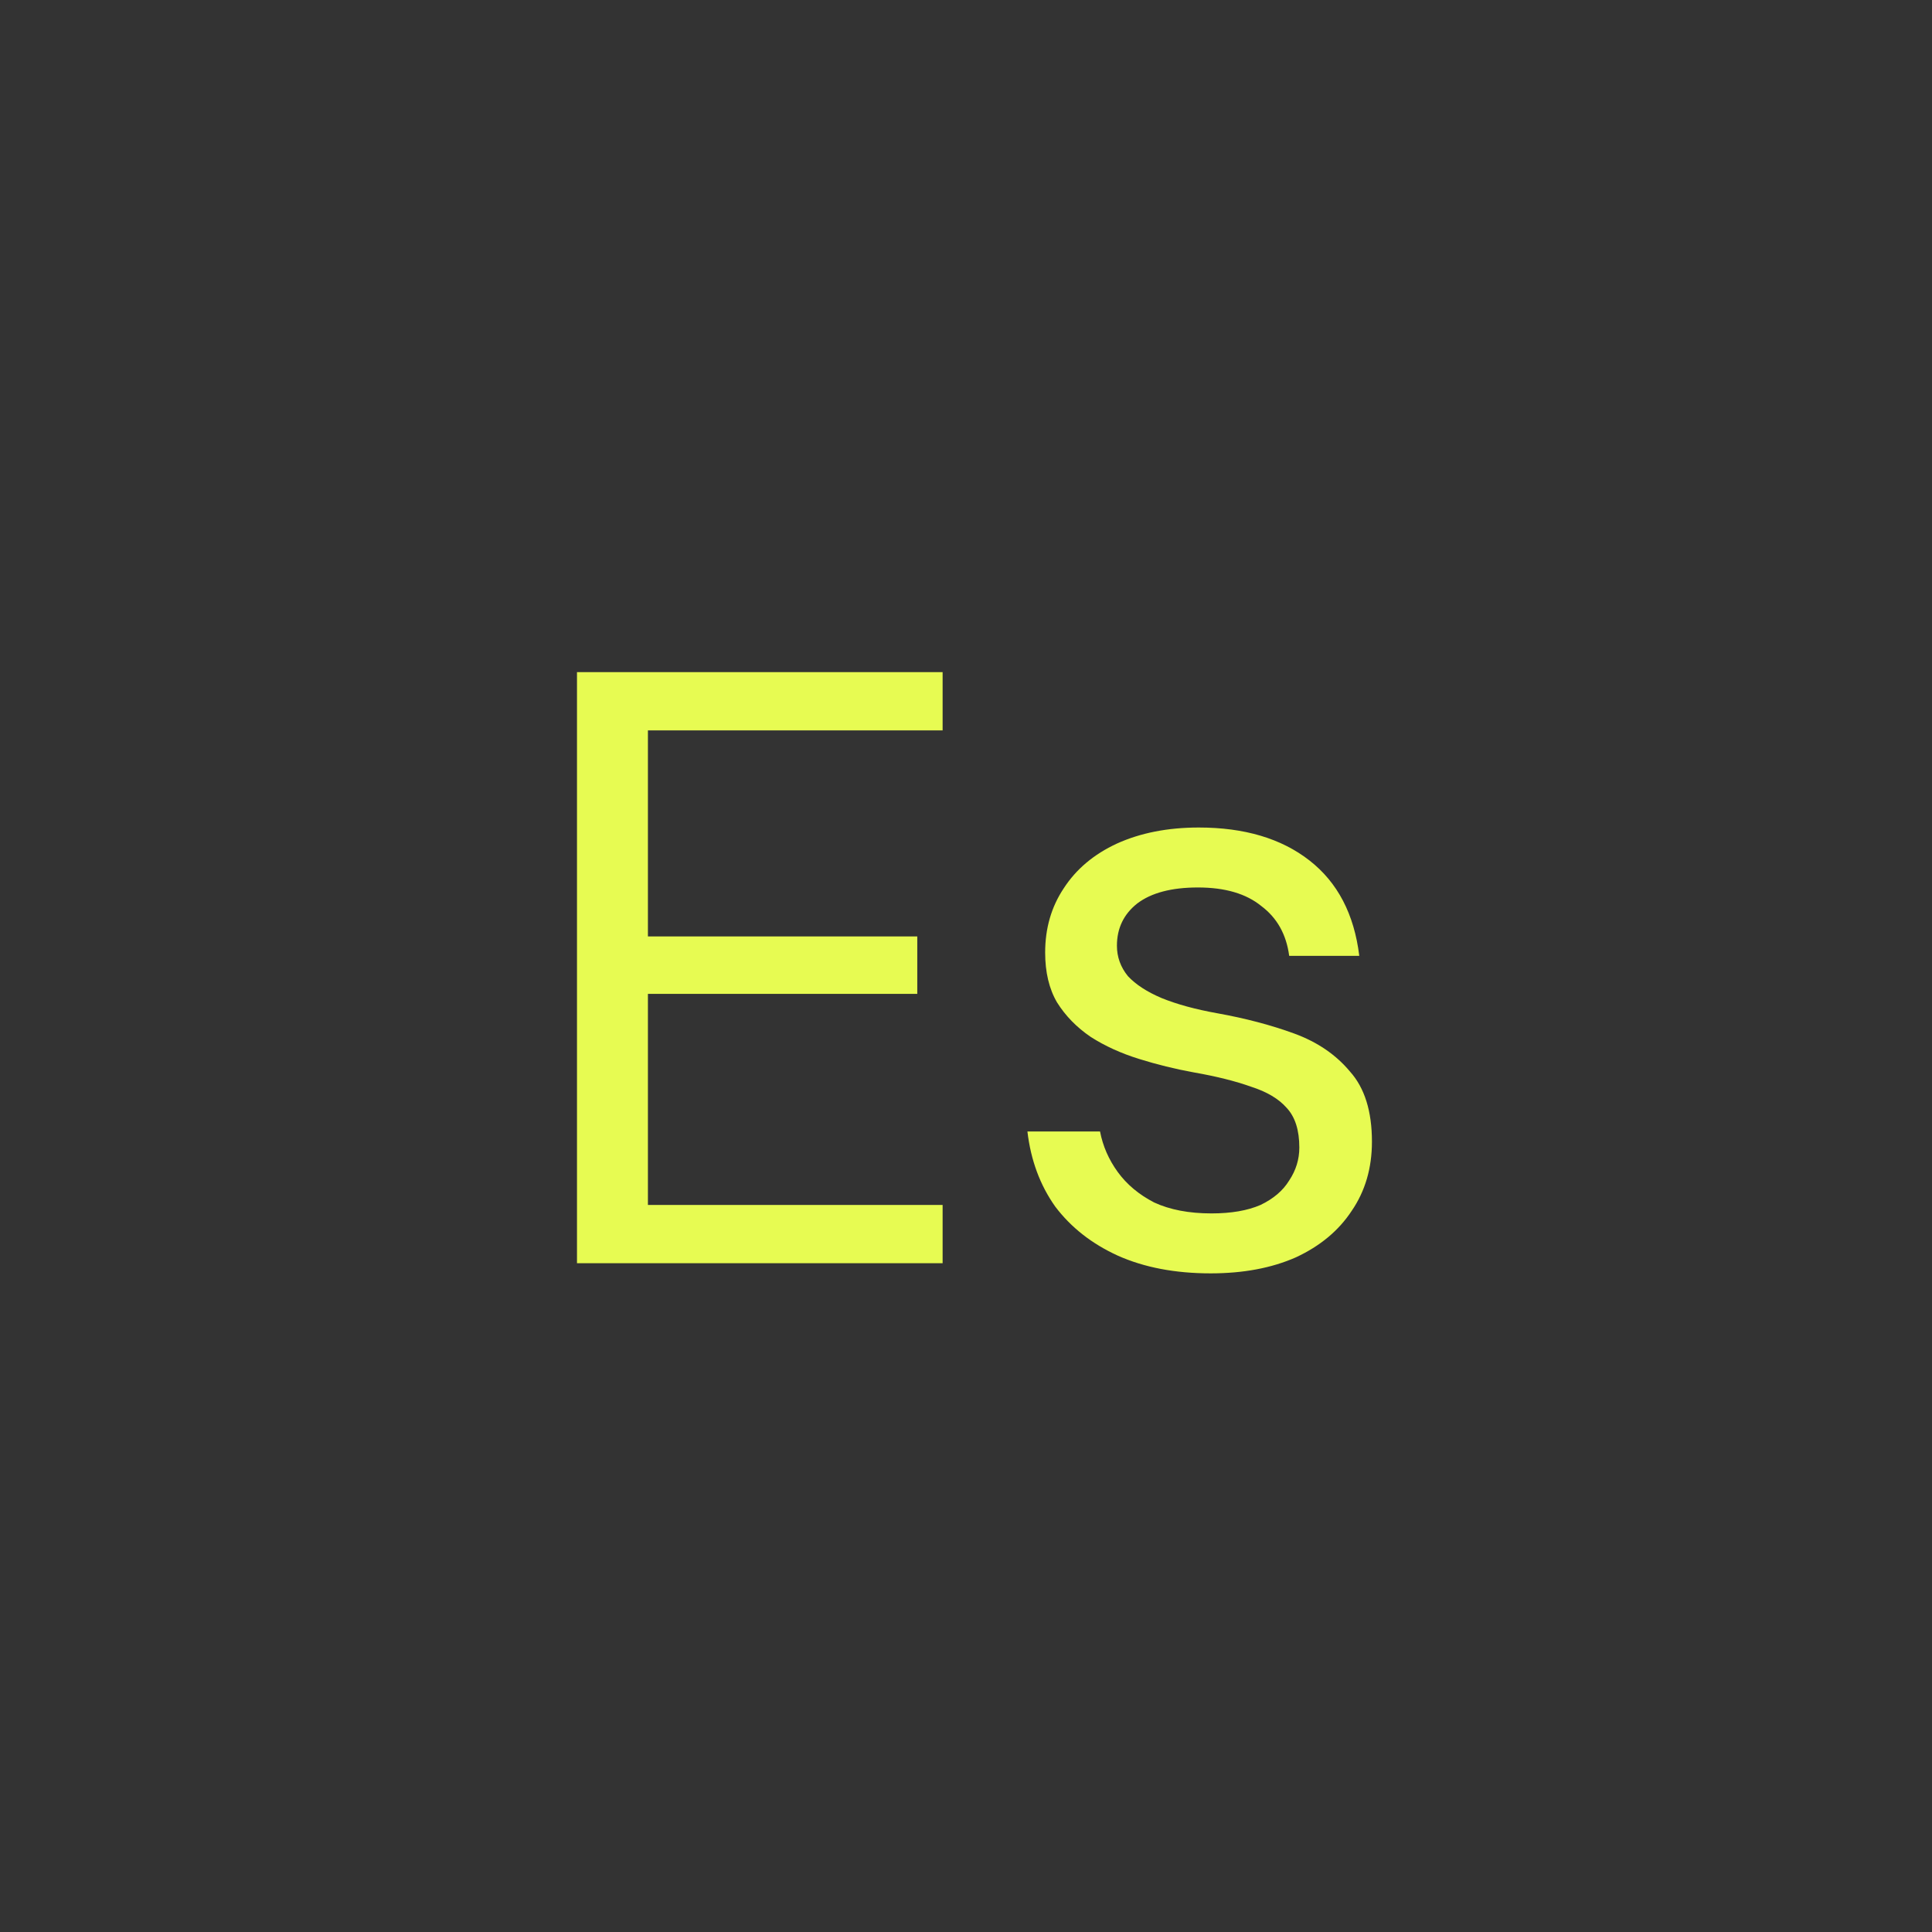 <svg xmlns="http://www.w3.org/2000/svg" fill="none" viewBox="0 0 572 572" height="572" width="572">
<rect x="0" y="0" width="572" height="572" fill="#333333" stroke="none"/>
<path fill="#E7FB52" d="M170.827 374V199H279.077V216.25H191.827V277.25H271.577V294.25H191.827V356.75H279.077V374H170.827ZM358.435 377C347.935 377 338.768 375.25 330.935 371.75C323.268 368.25 317.101 363.417 312.435 357.25C307.935 350.917 305.185 343.5 304.185 335H325.685C326.518 339.333 328.268 343.333 330.935 347C333.601 350.667 337.185 353.667 341.685 356C346.351 358.167 352.018 359.25 358.685 359.25C364.518 359.25 369.351 358.417 373.185 356.75C377.018 354.917 379.851 352.5 381.685 349.5C383.685 346.5 384.685 343.25 384.685 339.75C384.685 334.583 383.435 330.667 380.935 328C378.601 325.333 375.101 323.25 370.435 321.75C365.768 320.083 360.101 318.667 353.435 317.5C347.935 316.5 342.518 315.167 337.185 313.5C331.851 311.833 327.101 309.667 322.935 307C318.768 304.167 315.435 300.75 312.935 296.75C310.601 292.75 309.435 287.833 309.435 282C309.435 274.833 311.268 268.5 314.935 263C318.601 257.333 323.851 252.917 330.685 249.75C337.685 246.583 345.768 245 354.935 245C368.435 245 379.351 248.25 387.685 254.75C396.018 261.25 400.935 270.667 402.435 283H381.685C380.851 276.667 378.101 271.75 373.435 268.25C368.935 264.583 362.685 262.75 354.685 262.75C346.851 262.75 340.851 264.333 336.685 267.5C332.685 270.667 330.685 274.833 330.685 280C330.685 283.333 331.768 286.333 333.935 289C336.268 291.5 339.601 293.667 343.935 295.5C348.435 297.333 353.935 298.833 360.435 300C368.768 301.5 376.351 303.5 383.185 306C390.018 308.5 395.518 312.25 399.685 317.25C404.018 322.083 406.185 329 406.185 338C406.185 345.833 404.185 352.667 400.185 358.5C396.351 364.333 390.851 368.917 383.685 372.25C376.518 375.417 368.101 377 358.435 377Z"></path>
</svg>

